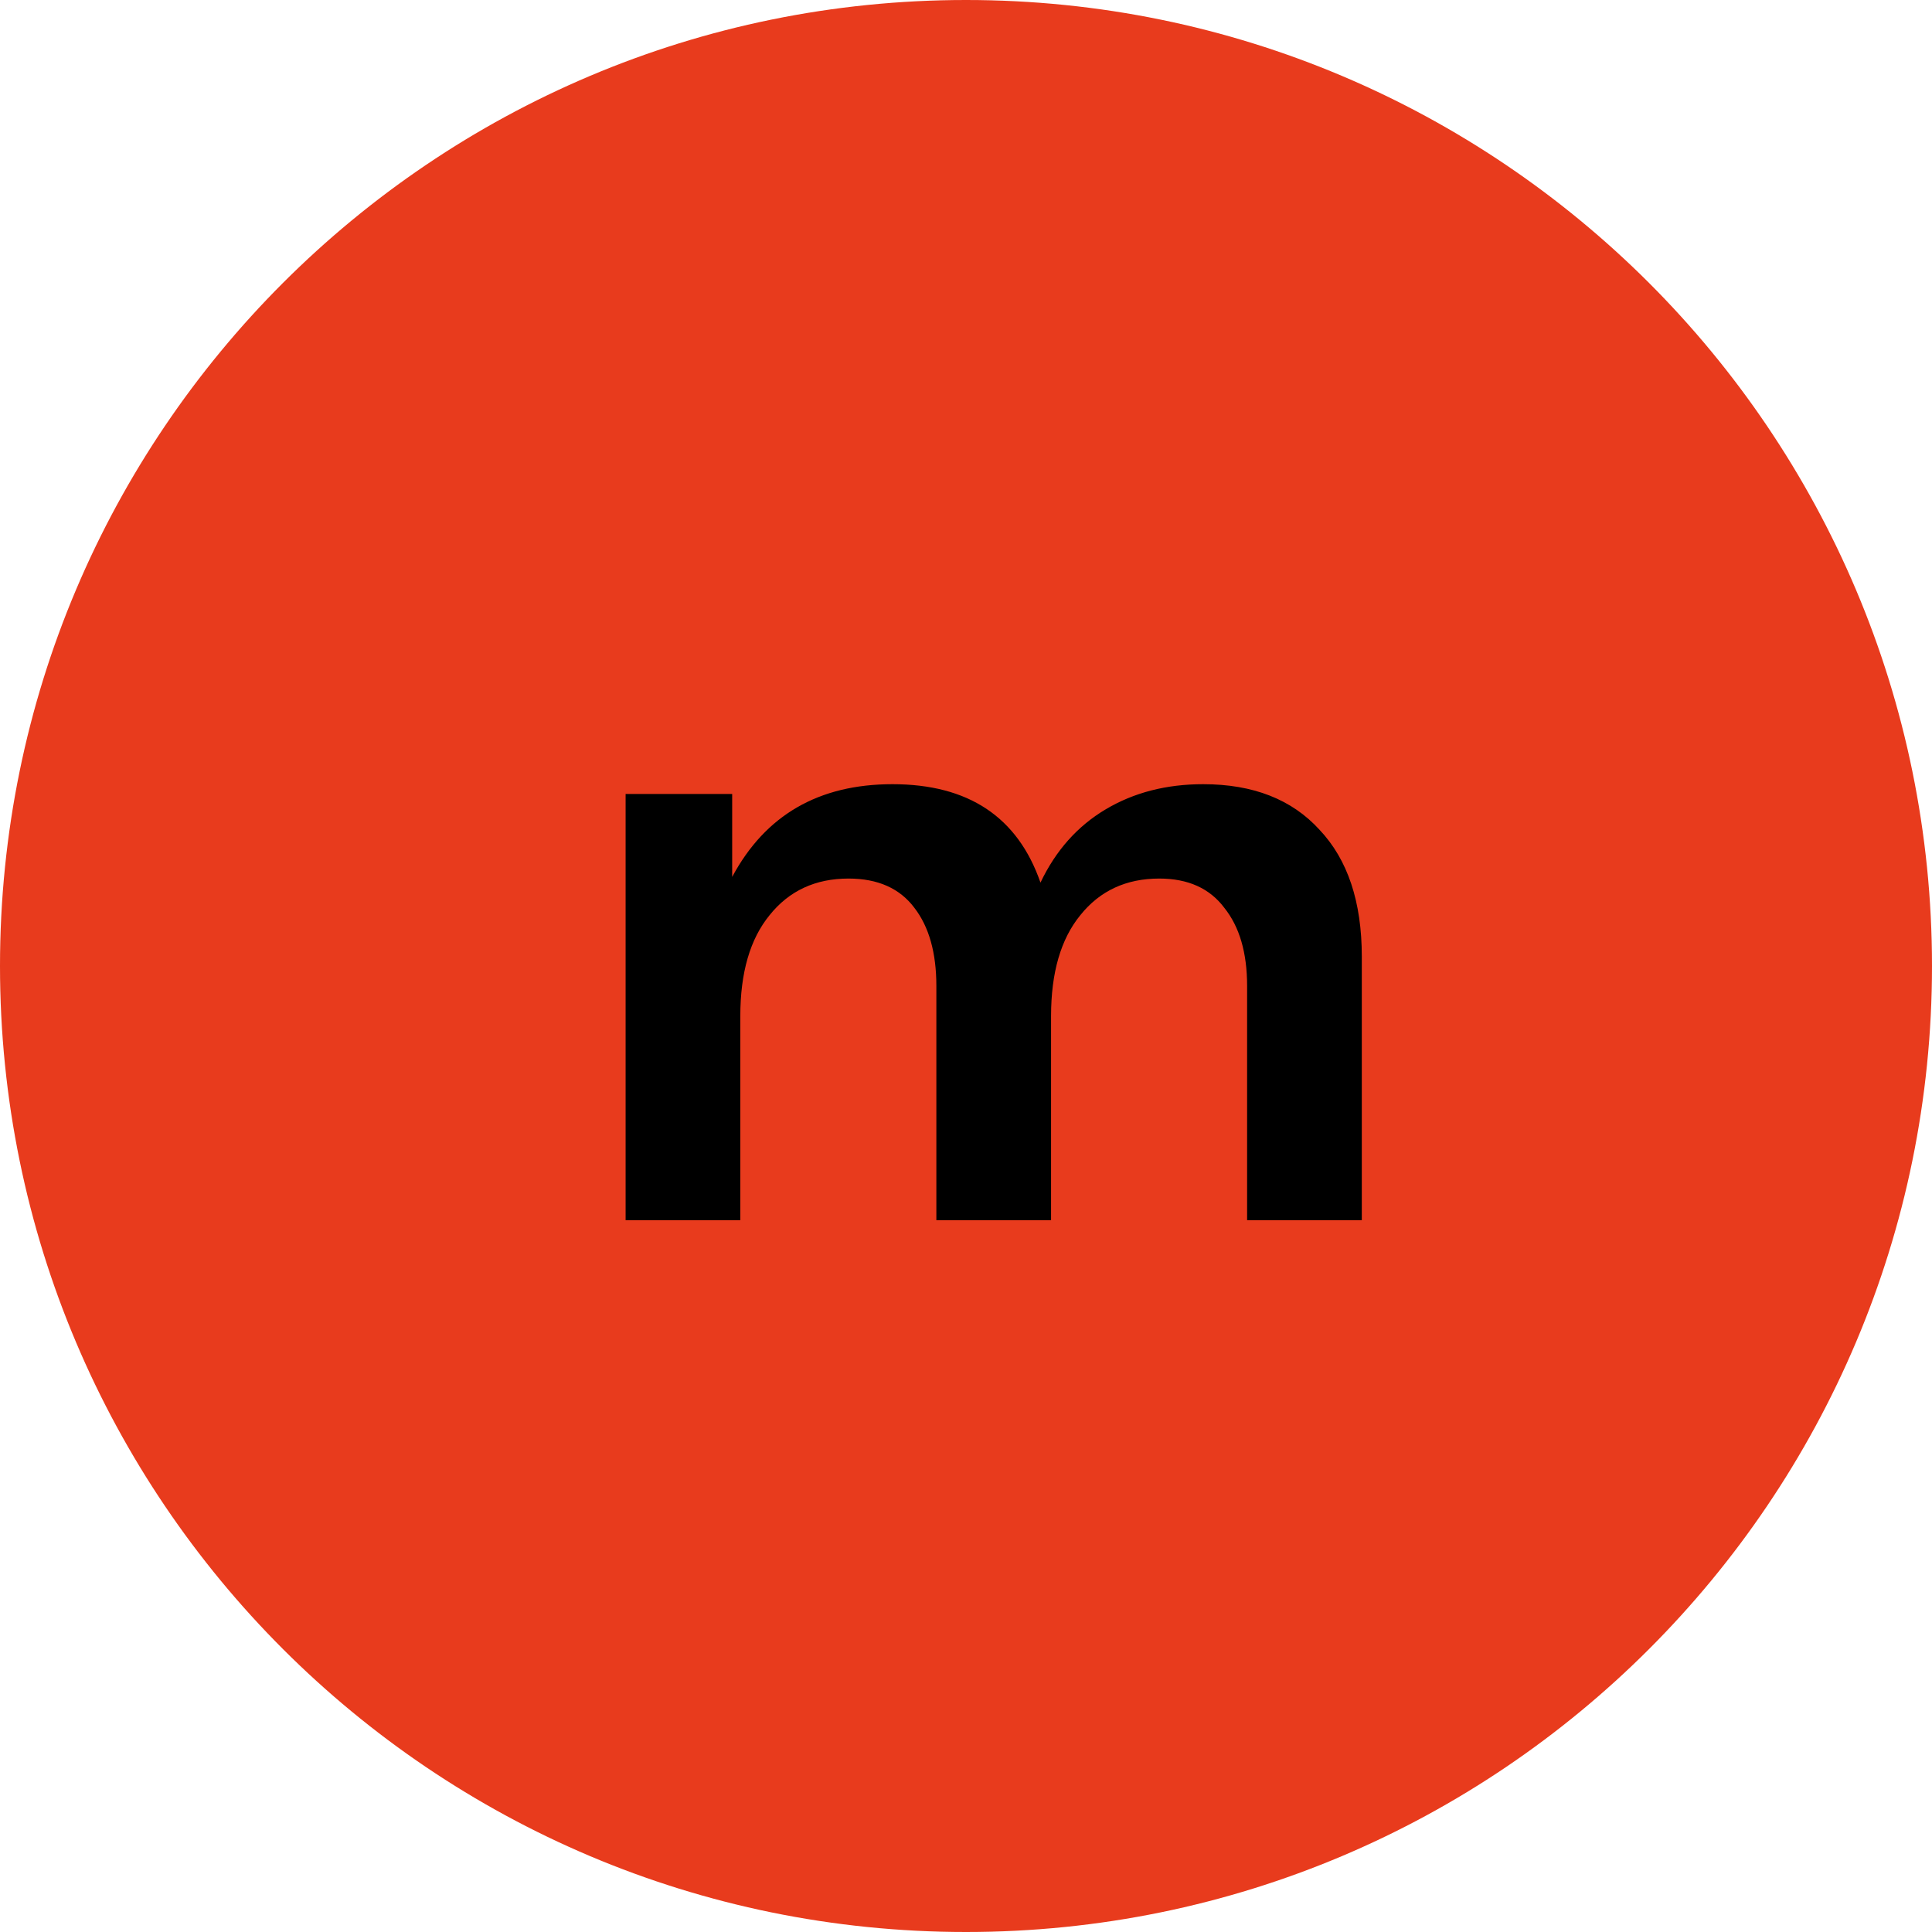 <?xml version="1.0" encoding="UTF-8"?> <svg xmlns="http://www.w3.org/2000/svg" width="38" height="38" viewBox="0 0 38 38" fill="none"> <path d="M38 19C38 29.493 29.493 38 19 38C8.507 38 0 29.493 0 19C0 8.507 8.507 0 19 0C29.493 0 38 8.507 38 19Z" fill="#E83B1D"></path> <path d="M23.665 15.424C24.647 15.424 25.409 15.723 25.953 16.32C26.508 16.907 26.785 17.738 26.785 18.816V24H24.529V19.392C24.529 18.741 24.38 18.229 24.081 17.856C23.793 17.472 23.367 17.28 22.801 17.28C22.151 17.28 21.633 17.52 21.249 18C20.865 18.469 20.673 19.131 20.673 19.984V24H18.417V19.392C18.417 18.741 18.273 18.229 17.985 17.856C17.697 17.472 17.265 17.28 16.689 17.28C16.039 17.28 15.521 17.52 15.137 18C14.753 18.469 14.561 19.131 14.561 19.984V24H12.305V15.616H14.401V17.248C15.052 16.032 16.103 15.424 17.553 15.424C19.047 15.424 20.017 16.069 20.465 17.36C20.764 16.73 21.191 16.25 21.745 15.92C22.3 15.589 22.94 15.424 23.665 15.424Z" fill="black"></path> </svg> 
